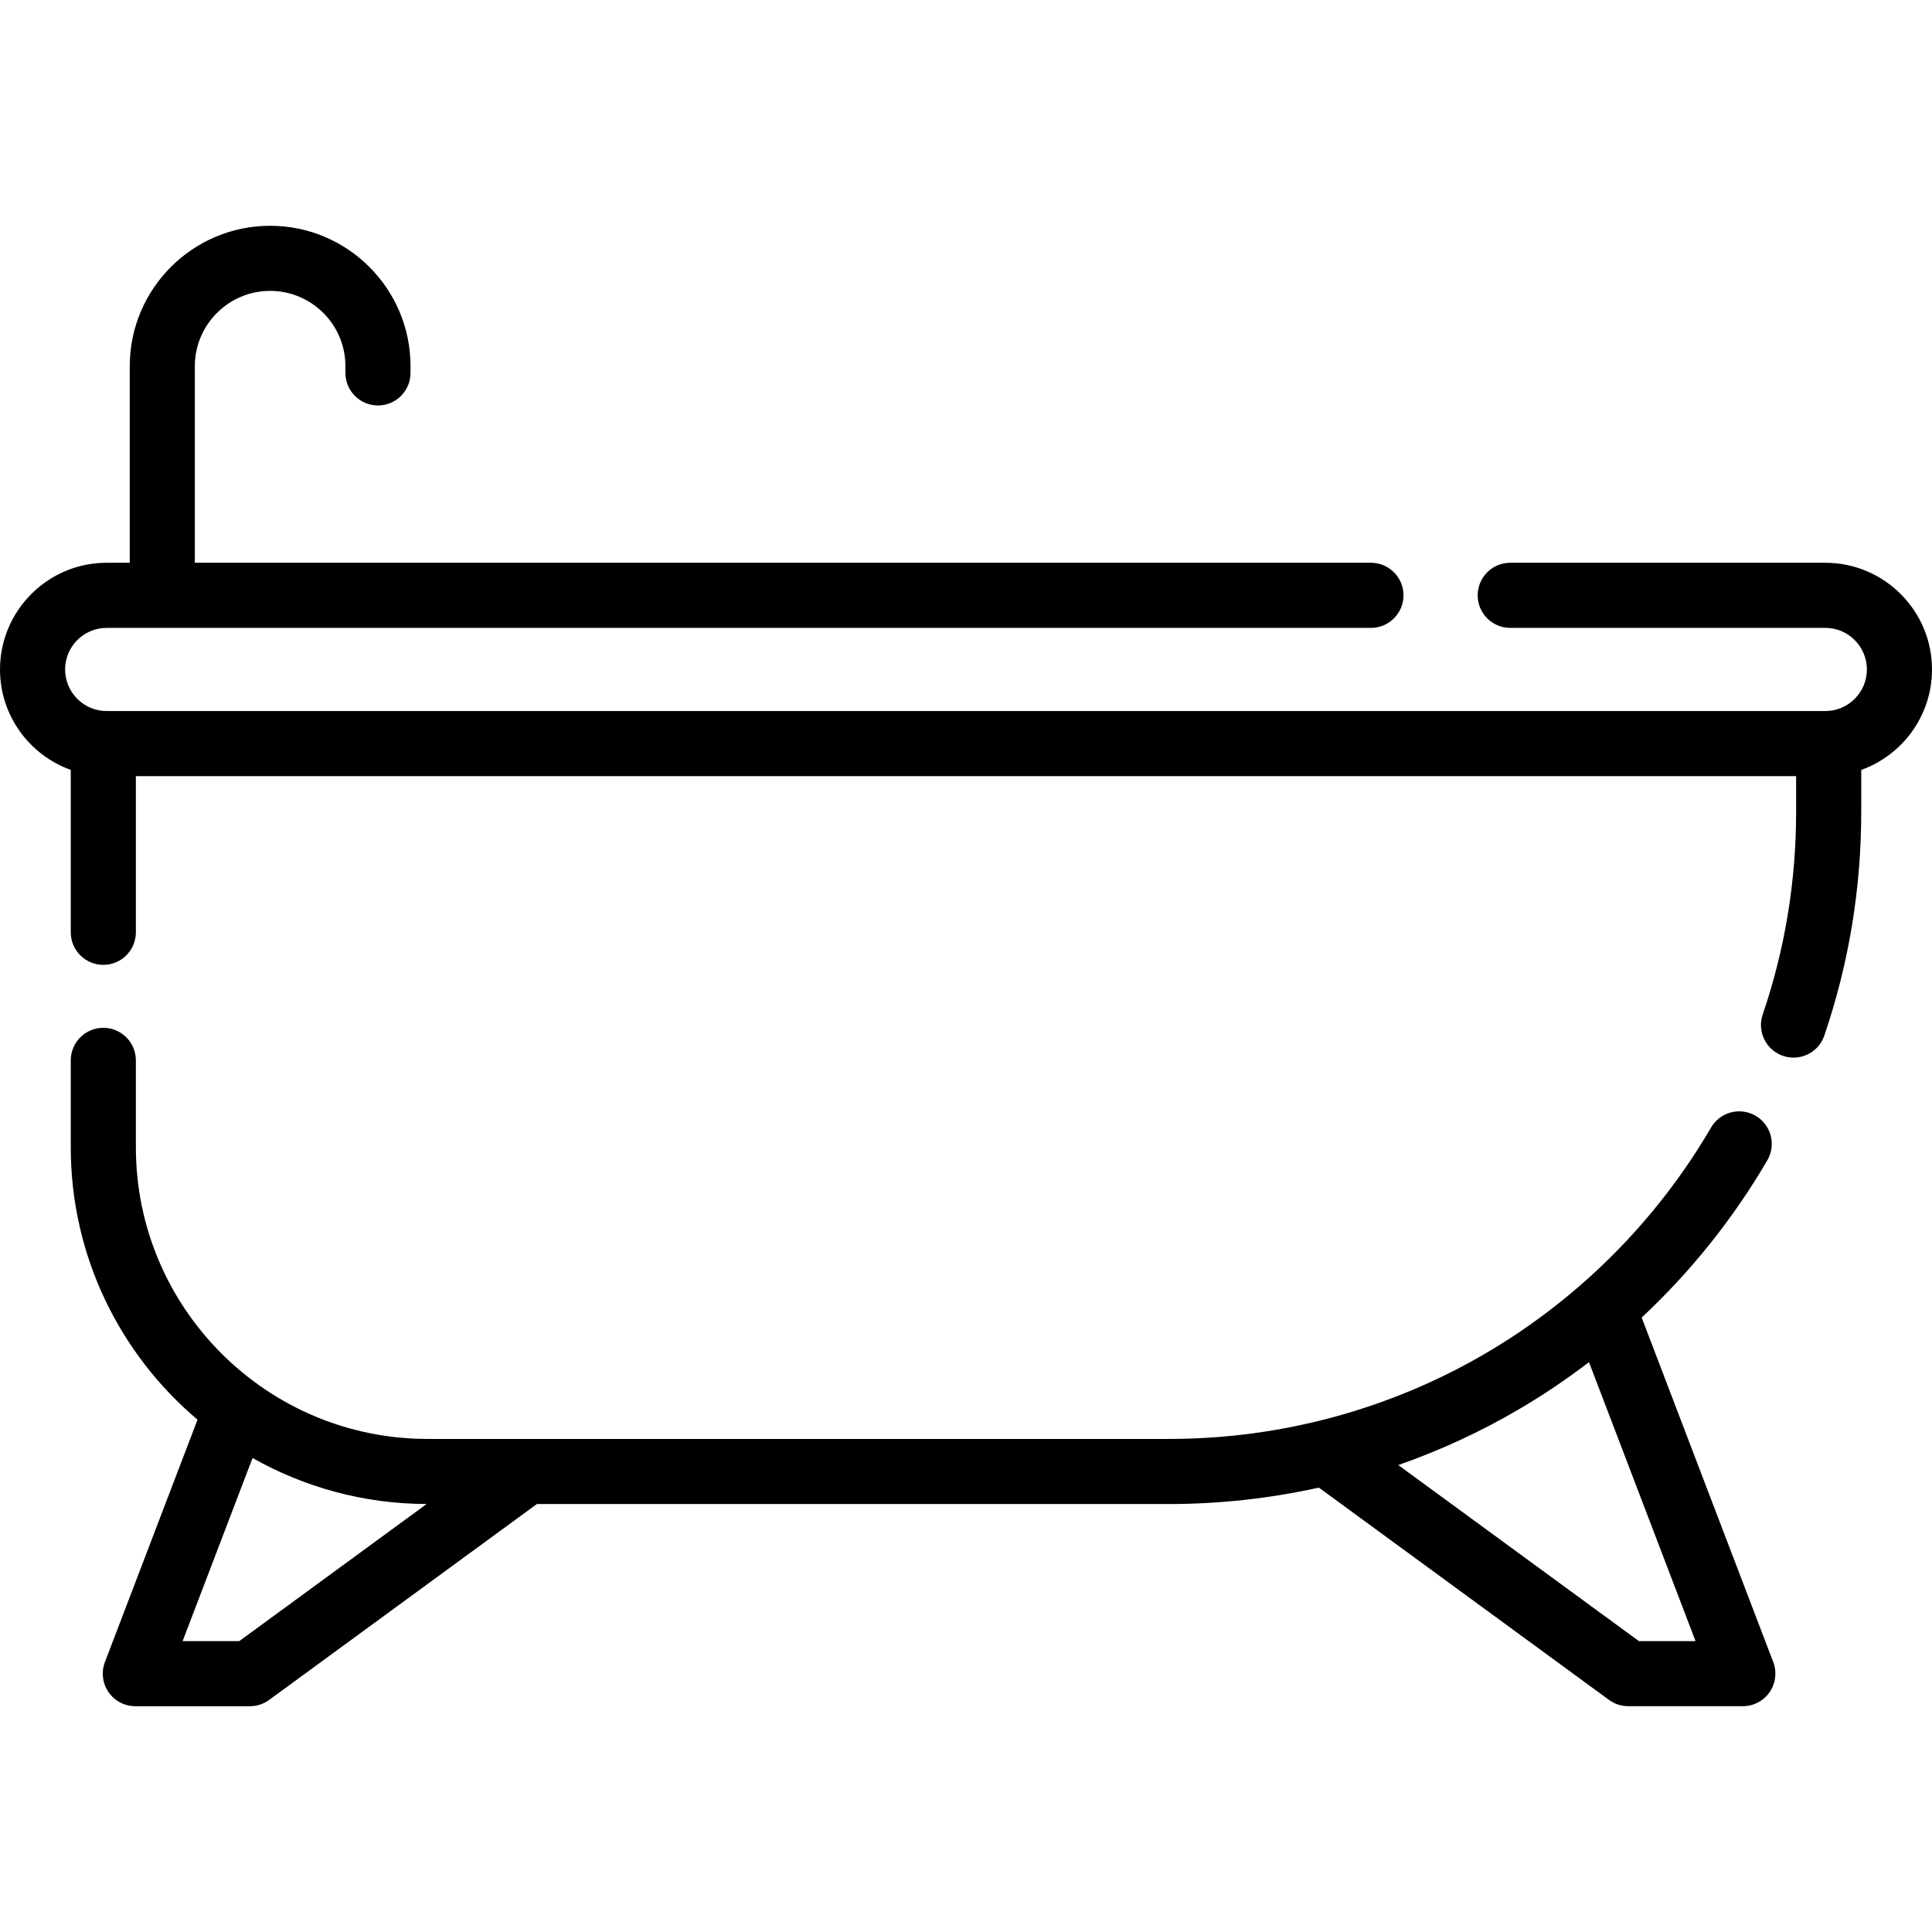 <svg xmlns="http://www.w3.org/2000/svg" xmlns:xlink="http://www.w3.org/1999/xlink" fill="#000000" height="800px" width="800px" id="Layer_1" viewBox="0 0 512 512" xml:space="preserve"><g>	<g>		<path d="M483.726,149.139h-83.5c-4.765,0-8.627,3.863-8.627,8.627s3.863,8.627,8.627,8.627h83.5c6.076,0,11.02,4.943,11.02,11.02   c0,6.077-4.943,11.02-11.02,11.02H28.274c-6.076,0-11.02-4.943-11.02-11.02c0-6.076,4.943-11.02,11.02-11.02h335.041   c4.765,0,8.627-3.863,8.627-8.627s-3.863-8.627-8.627-8.627H51.637V97.039c0-11,8.949-19.951,19.951-19.951   c11,0,19.95,8.949,19.95,19.951v1.786c0,4.764,3.863,8.627,8.627,8.627s8.627-3.863,8.627-8.627v-1.786   c0-20.514-16.69-37.205-37.205-37.205c-20.514,0-37.204,16.69-37.204,37.205v52.099h-6.108C12.684,149.139,0,161.822,0,177.413   c0,12.251,7.833,22.703,18.753,26.621v43.037c0,4.765,3.863,8.627,8.627,8.627s8.627-3.863,8.627-8.627v-41.383h439.985v9.503   c0,18.385-2.98,36.444-8.858,53.675c-1.538,4.509,0.87,9.412,5.38,10.951c0.923,0.315,1.862,0.465,2.786,0.465   c3.589,0,6.941-2.257,8.165-5.845c6.492-19.028,9.783-38.961,9.783-59.245v-11.156c10.919-3.92,18.752-14.373,18.752-26.624   C512,161.823,499.317,149.139,483.726,149.139z"></path>	</g></g><g>	<g>		<path d="M469.926,440.456l-34.862-91.285c13.018-12.172,24.271-26.213,33.296-41.681c2.401-4.116,1.011-9.398-3.104-11.8   c-4.117-2.399-9.398-1.011-11.8,3.104c-14.389,24.66-35.01,45.334-59.635,59.788c-25.357,14.883-54.393,22.749-83.97,22.749   h-196.55c-42.62,0-77.293-34.673-77.293-77.293v-23.031c0-4.765-3.863-8.627-8.627-8.627s-8.627,3.863-8.627,8.627v23.03   c0,28.921,13.066,54.836,33.59,72.193L27.806,440.46c-1.012,2.651-0.657,5.632,0.954,7.97c1.61,2.339,4.268,3.735,7.107,3.735   h30.363c1.831,0,3.617-0.583,5.095-1.664l70.954-51.917h167.575c13.402,0,26.698-1.487,39.662-4.352l76.893,56.264   c1.478,1.081,3.262,1.664,5.095,1.664h30.364c2.839,0,5.496-1.396,7.105-3.735C470.581,446.087,470.938,443.107,469.926,440.456z    M63.41,434.912H48.395l18.538-48.526c13.647,7.714,29.379,12.151,46.131,12.192L63.41,434.912z M434.319,434.908l-63.755-46.651   c11.087-3.882,21.808-8.819,31.991-14.795c6.444-3.782,12.629-7.962,18.543-12.483l28.236,73.93H434.319z"></path>	</g></g></svg>